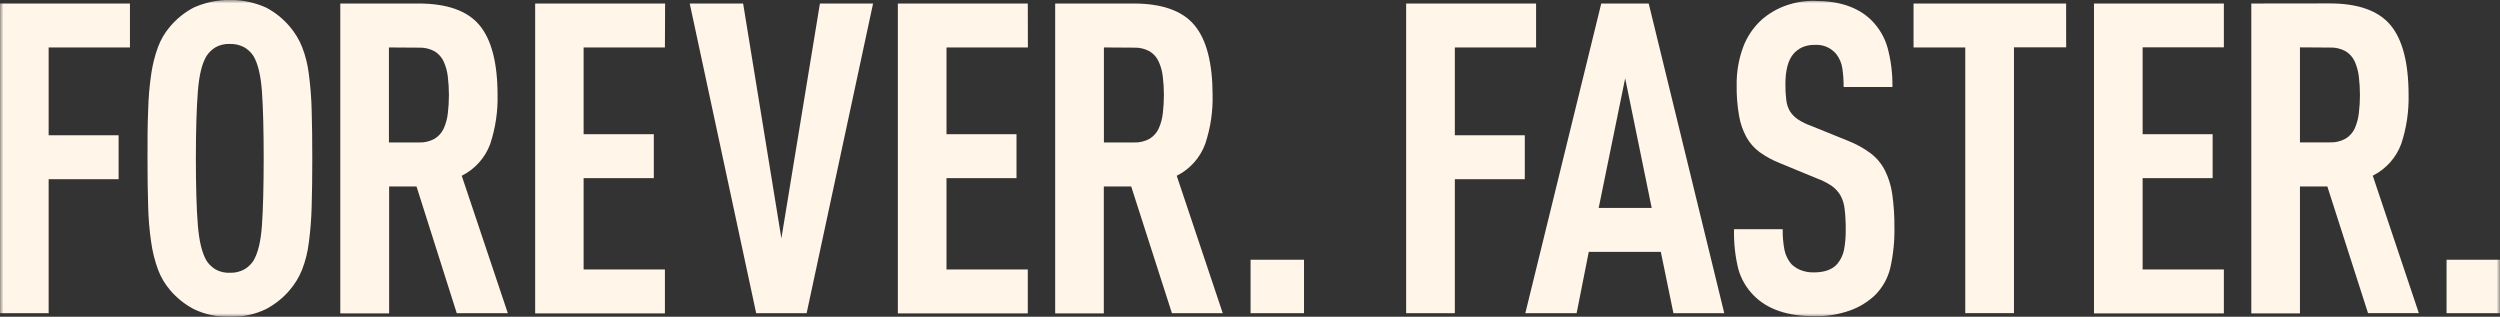 <svg width="371" height="47" viewBox="0 0 371 47" fill="none" xmlns="http://www.w3.org/2000/svg">
<rect x="0" y="0" width="371" height="47" fill="#333333" stroke="none"/>
<g clip-path="url(#clip0_25_26)">
<mask id="mask0_25_26" style="mask-type:luminance" maskUnits="userSpaceOnUse" x="0" y="0" width="371" height="47">
<path d="M371 0H0V47H371V0Z" fill="white"/>
</mask>
<g mask="url(#mask0_25_26)">
<path d="M19.284 7.042H7.219V20.077H17.601V26.598H7.219V46.478H0V0.522H19.284V7.042ZM34.117 47C32.267 47.064 30.43 46.677 28.764 45.872C27.42 45.167 26.224 44.21 25.242 43.052C24.465 42.144 23.855 41.106 23.439 39.986C22.968 38.689 22.633 37.347 22.439 35.981C22.179 34.206 22.029 32.417 21.988 30.623C21.918 28.579 21.89 26.203 21.89 23.496C21.89 20.789 21.89 18.407 21.988 16.362C22.029 14.566 22.18 12.775 22.439 10.997C22.634 9.634 22.969 8.294 23.439 7C23.855 5.88 24.465 4.841 25.242 3.934C26.222 2.773 27.418 1.815 28.764 1.114C30.449 0.365 32.273 -0.021 34.117 -0.021C35.96 -0.021 37.784 0.365 39.469 1.114C40.815 1.817 42.01 2.774 42.991 3.934C43.765 4.837 44.386 5.861 44.829 6.965C45.328 8.253 45.664 9.598 45.829 10.969C46.067 12.758 46.208 14.558 46.252 16.362C46.313 18.407 46.343 20.785 46.343 23.496C46.343 26.208 46.313 28.584 46.252 30.623C46.208 32.428 46.067 34.228 45.829 36.017C45.664 37.388 45.328 38.733 44.829 40.021C44.387 41.126 43.766 42.15 42.991 43.052C42.008 44.209 40.813 45.166 39.469 45.872C37.803 46.676 35.966 47.063 34.117 47ZM34.117 40.479C34.851 40.504 35.579 40.336 36.23 39.992C36.77 39.684 37.233 39.254 37.582 38.738C38.272 37.619 38.702 35.854 38.871 33.443C39.04 31.032 39.127 27.719 39.131 23.503C39.131 19.274 39.044 15.958 38.871 13.556C38.697 11.155 38.267 9.39 37.582 8.262C37.233 7.745 36.77 7.316 36.23 7.007C35.579 6.664 34.851 6.496 34.117 6.521C33.381 6.487 32.65 6.655 32.004 7.007C31.475 7.323 31.023 7.751 30.68 8.262C29.975 9.383 29.553 11.145 29.363 13.556C29.172 15.967 29.067 19.281 29.067 23.503C29.067 27.726 29.165 31.032 29.363 33.443C29.56 35.854 29.996 37.617 30.68 38.738C31.023 39.248 31.475 39.677 32.004 39.992C32.65 40.345 33.381 40.513 34.117 40.479ZM62.106 0.522C66.332 0.522 69.341 1.586 71.135 3.715C72.928 5.844 73.83 9.298 73.839 14.078C73.895 16.552 73.526 19.018 72.748 21.367C71.991 23.421 70.479 25.108 68.522 26.084L75.361 46.478H67.782L61.81 27.67H57.746V46.513H50.499V0.522H62.106ZM57.718 7.042V21.142H62.169C62.979 21.174 63.783 20.984 64.493 20.592C65.085 20.232 65.555 19.705 65.846 19.076C66.167 18.359 66.374 17.595 66.458 16.813C66.674 15.013 66.674 13.193 66.458 11.392C66.375 10.612 66.168 9.851 65.846 9.136C65.558 8.504 65.086 7.974 64.493 7.613C63.781 7.227 62.978 7.039 62.169 7.071L57.718 7.042ZM98.673 7.042H86.609V19.915H97.025V26.436H86.609V39.992H98.673V46.506H79.418V0.522H98.701L98.673 7.042ZM110.28 0.522L115.957 35.375L121.676 0.522H129.564L119.704 46.478H112.217L102.357 0.522H110.28ZM152.539 7.042H140.46V19.915H150.848V26.436H140.46V39.992H152.524V46.506H133.241V0.522H152.524L152.539 7.042ZM168.209 0.522C172.435 0.522 175.445 1.586 177.239 3.715C179.032 5.844 179.936 9.298 179.95 14.078C180.008 16.553 179.636 19.019 178.851 21.367C178.095 23.422 176.584 25.109 174.626 26.084L181.457 46.478H173.914L167.871 27.67H163.807V46.513H156.588V0.522H168.209ZM163.821 7.042V21.142H168.273C169.083 21.176 169.887 20.985 170.597 20.592C171.19 20.235 171.661 19.706 171.949 19.076C172.271 18.359 172.478 17.595 172.562 16.813C172.778 15.013 172.778 13.193 172.562 11.392C172.479 10.612 172.272 9.851 171.949 9.136C171.663 8.503 171.192 7.972 170.597 7.613C169.885 7.226 169.082 7.038 168.273 7.071L163.821 7.042ZM193.515 46.478H185.585V38.54H193.515V46.478ZM227.956 7.042H215.898V20.077H226.279V26.598H215.898V46.478H208.672V0.522H227.956V7.042ZM255.881 46.478H248.338L246.465 37.377H235.773L233.97 46.478H226.357L237.626 0.522H244.669L255.881 46.478ZM237.245 30.856H245.112L241.175 11.618L237.245 30.856ZM269.362 0.134C272.925 0.134 275.677 1.057 277.616 2.904C278.818 4.063 279.686 5.524 280.13 7.134C280.63 9.019 280.867 10.965 280.835 12.915H273.594C273.602 11.986 273.538 11.057 273.404 10.137C273.289 9.367 272.979 8.639 272.503 8.022C272.113 7.554 271.617 7.186 271.055 6.949C270.494 6.713 269.884 6.614 269.277 6.662C268.645 6.645 268.018 6.768 267.439 7.021C266.961 7.248 266.533 7.566 266.178 7.959C265.361 8.899 264.953 10.405 264.953 12.478C264.943 13.277 264.988 14.075 265.087 14.868C265.151 15.447 265.336 16.006 265.629 16.51C265.93 16.983 266.325 17.389 266.791 17.701C267.405 18.108 268.067 18.435 268.763 18.674L274.179 20.867C275.396 21.337 276.545 21.968 277.595 22.742C278.479 23.412 279.201 24.272 279.708 25.259C280.263 26.366 280.634 27.557 280.807 28.784C281.038 30.43 281.147 32.091 281.131 33.754C281.168 35.773 280.962 37.79 280.518 39.76C280.142 41.334 279.324 42.768 278.158 43.891C277.106 44.861 275.867 45.607 274.517 46.083C272.81 46.682 271.008 46.967 269.2 46.922C265.284 46.922 262.316 45.912 260.297 43.891C259.197 42.802 258.396 41.447 257.973 39.957C257.494 38.014 257.279 36.015 257.332 34.014H264.551C264.534 35.043 264.621 36.07 264.812 37.081C264.97 37.863 265.326 38.592 265.847 39.196C266.226 39.567 266.674 39.861 267.164 40.063C267.811 40.322 268.504 40.445 269.2 40.422C270.787 40.422 271.946 39.992 272.679 39.133C273.164 38.543 273.498 37.843 273.651 37.095C273.839 36.084 273.924 35.057 273.904 34.029C273.914 33.016 273.86 32.003 273.742 30.997C273.667 30.282 273.449 29.589 273.102 28.96C272.765 28.401 272.314 27.92 271.777 27.55C271.09 27.102 270.352 26.735 269.58 26.457L264.1 24.194C263.049 23.781 262.053 23.239 261.135 22.58C260.327 21.988 259.657 21.228 259.17 20.352C258.63 19.356 258.259 18.277 258.072 17.159C257.815 15.667 257.697 14.154 257.72 12.64C257.691 10.737 258.008 8.845 258.656 7.057C259.241 5.458 260.208 4.028 261.473 2.89C262.492 2.01 263.661 1.322 264.925 0.86C266.34 0.348 267.836 0.098 269.341 0.12M306.619 7.028H298.872V46.464H291.646V7.042H283.969V0.522H306.612L306.619 7.028ZM330.023 7.028H317.966V19.915H328.354V26.436H317.966V39.992H330.023V46.506H310.747V0.522H330.023V7.028ZM345.701 0.507C349.927 0.507 352.937 1.572 354.731 3.701C356.524 5.83 357.426 9.284 357.435 14.064C357.491 16.538 357.122 19.004 356.343 21.353C355.586 23.407 354.075 25.093 352.118 26.07L358.956 46.464H351.413L345.377 27.67H341.313V46.513H334.094V0.522L345.701 0.507ZM341.313 7.028V21.128H345.765C346.573 21.161 347.375 20.971 348.082 20.578C348.677 20.221 349.151 19.693 349.441 19.062C349.757 18.342 349.963 17.58 350.054 16.799C350.27 14.999 350.27 13.179 350.054 11.378C349.964 10.6 349.757 9.839 349.441 9.122C349.153 8.488 348.679 7.957 348.082 7.599C347.373 7.212 346.572 7.024 345.765 7.057L341.313 7.028ZM371 46.478H363.07V38.54H371V46.478Z" fill="#FFF5E8"/>
</g>
</g>
<defs>
<clipPath id="clip0_25_26">
<rect width="371" height="47" fill="white"/>
</clipPath>
</defs>
</svg>
